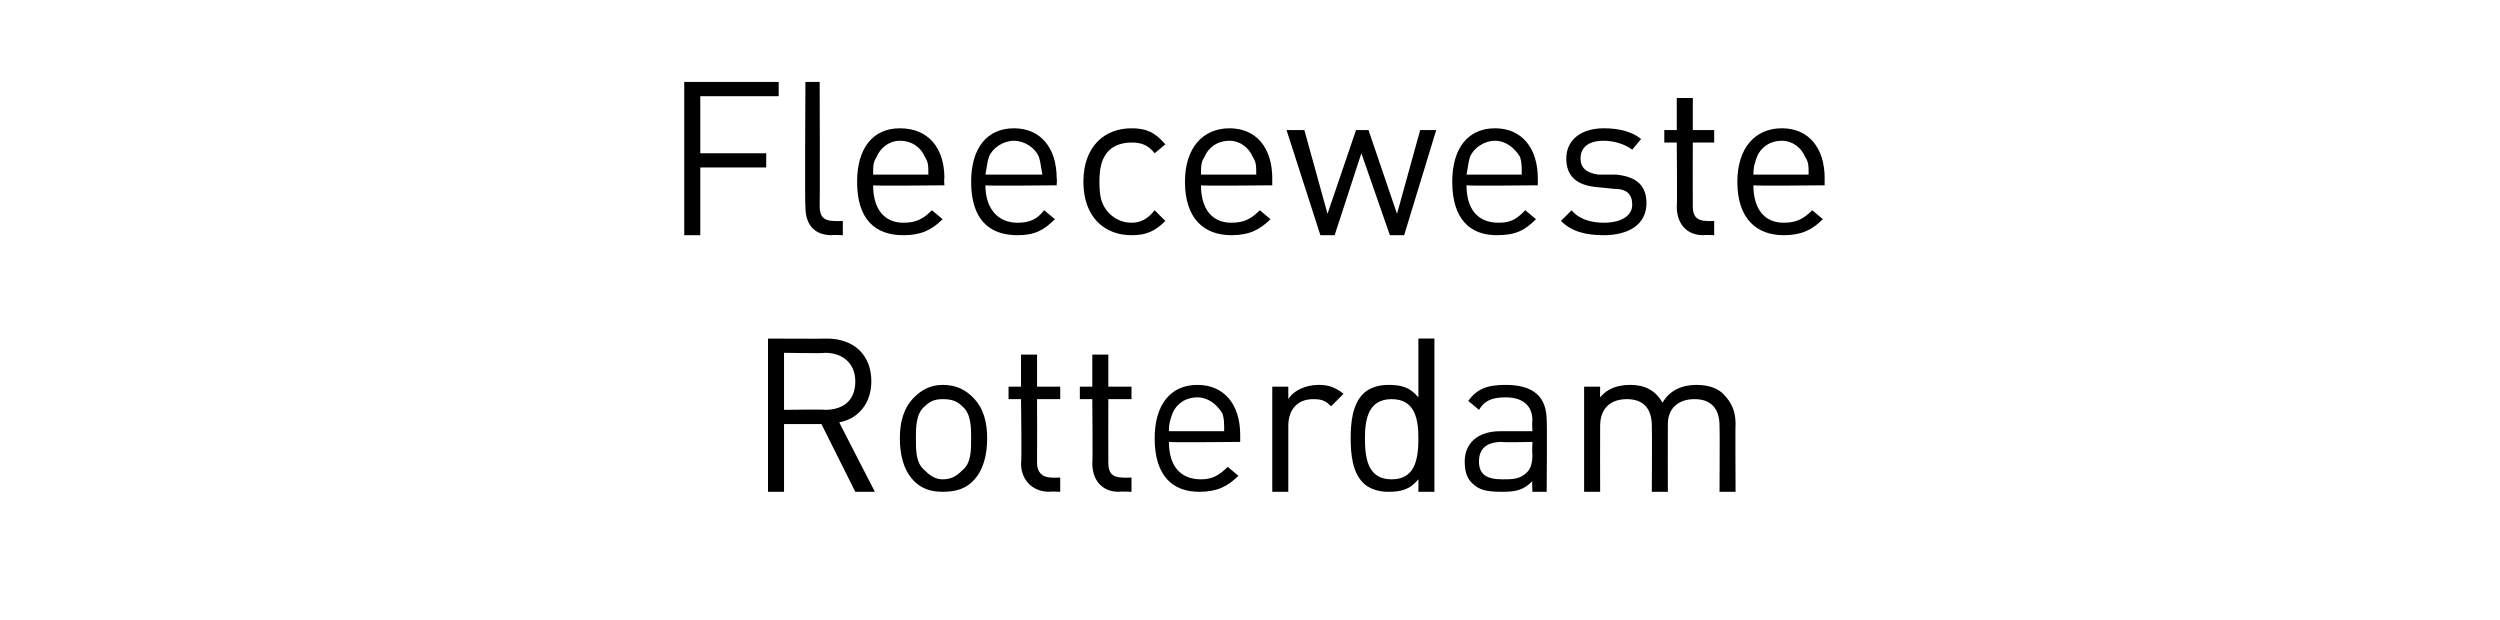<?xml version="1.0" standalone="no"?><!DOCTYPE svg PUBLIC "-//W3C//DTD SVG 1.1//EN" "http://www.w3.org/Graphics/SVG/1.1/DTD/svg11.dtd"><svg xmlns="http://www.w3.org/2000/svg" version="1.1" width="140.3px" height="34.8px" viewBox="0 -4 140.3 34.8" style="top:-4px"><desc>﻿Fleeceweste Rotterdam﻿</desc><defs/><g id="Polygon222420"><path d="m48 23.6l-1.9-3.8l-2.1 0l0 3.8l-.9 0l0-8.6c0 0 3.3.02 3.3 0c1.5 0 2.5.9 2.5 2.4c0 1.2-.7 2.1-1.8 2.3c-.02-.01 2 3.9 2 3.9l-1.1 0zm-1.7-7.8c.02.04-2.3 0-2.3 0l0 3.2c0 0 2.32-.03 2.3 0c1 0 1.7-.5 1.7-1.6c0-1-.7-1.6-1.7-1.6zm8.3 7.2c-.4.4-.9.6-1.7.6c-.7 0-1.2-.2-1.6-.6c-.6-.6-.8-1.5-.8-2.4c0-.9.2-1.7.8-2.3c.4-.4.9-.7 1.6-.7c.8 0 1.3.3 1.7.7c.6.6.8 1.4.8 2.3c0 .9-.2 1.8-.8 2.4zm-.6-4.2c-.3-.3-.6-.4-1.1-.4c-.4 0-.7.1-1 .4c-.5.4-.5 1.2-.5 1.8c0 .7 0 1.4.5 1.8c.3.3.6.5 1 .5c.5 0 .8-.2 1.1-.5c.5-.4.5-1.1.5-1.8c0-.6 0-1.4-.5-1.8zm4.9 4.8c-1 0-1.6-.7-1.6-1.6c.05-.02 0-3.6 0-3.6l-.7 0l0-.7l.7 0l0-1.8l.9 0l0 1.8l1.3 0l0 .7l-1.3 0c0 0 .01 3.56 0 3.6c0 .5.3.8.8.8c.01.02.5 0 .5 0l0 .8c0 0-.64-.03-.6 0zm3.9 0c-1 0-1.5-.7-1.5-1.6c.03-.02 0-3.6 0-3.6l-.7 0l0-.7l.7 0l0-1.8l.9 0l0 1.8l1.3 0l0 .7l-1.3 0c0 0-.01 3.56 0 3.6c0 .5.2.8.8.8c0 .02.5 0 .5 0l0 .8c0 0-.66-.03-.7 0zm2.8-2.8c0 1.3.6 2.1 1.8 2.1c.6 0 1-.2 1.5-.7c0 0 .6.5.6.5c-.6.6-1.2.9-2.2.9c-1.5 0-2.5-.9-2.5-3c0-1.9.9-3 2.4-3c1.5 0 2.4 1.1 2.4 2.8c0 .05 0 .4 0 .4c0 0-3.99.04-4 0zm3-1.6c-.3-.5-.8-.9-1.4-.9c-.7 0-1.2.4-1.4.9c-.1.3-.2.5-.2 1c0 0 3.1 0 3.1 0c0-.5 0-.7-.1-1zm6.1-.4c-.3-.3-.5-.4-1-.4c-.9 0-1.4.6-1.4 1.5c0 .04 0 3.7 0 3.7l-.9 0l0-5.9l.9 0c0 0 0 .68 0 .7c.3-.5 1-.8 1.7-.8c.5 0 .9.1 1.4.5c0 0-.7.7-.7.7zm4.9 4.8c0 0 .01-.74 0-.7c-.5.6-1 .7-1.7.7c-.6 0-1.1-.2-1.4-.5c-.6-.6-.7-1.6-.7-2.5c0-.9.1-1.9.7-2.5c.3-.3.8-.5 1.4-.5c.7 0 1.2.1 1.7.7c0 .05 0-3.3 0-3.3l.9 0l0 8.6l-.9 0zm-1.5-5.2c-1.3 0-1.5 1.1-1.5 2.2c0 1.2.2 2.3 1.5 2.3c1.3 0 1.5-1.1 1.5-2.3c0-1.1-.2-2.2-1.5-2.2zm7.9 5.2c0 0-.03-.6 0-.6c-.5.5-.9.6-1.7.6c-.9 0-1.3-.1-1.7-.5c-.3-.3-.4-.7-.4-1.2c0-1 .7-1.7 2-1.7c-.01 0 1.8 0 1.8 0c0 0-.03-.57 0-.6c0-.8-.5-1.3-1.5-1.3c-.8 0-1.2.2-1.5.7c0 0-.6-.5-.6-.5c.5-.7 1.1-.9 2.1-.9c1.6 0 2.3.7 2.3 2c.03-.04 0 4 0 4l-.8 0zm0-2.8c0 0-1.69.04-1.7 0c-.9 0-1.3.4-1.3 1.1c0 .7.4 1 1.3 1c.6 0 1 0 1.4-.4c.2-.2.3-.5.3-1c-.03-.02 0-.7 0-.7zm10.5 2.8c0 0 .02-3.67 0-3.7c0-1-.5-1.5-1.4-1.5c-.9 0-1.5.5-1.5 1.4c-.01.04 0 3.8 0 3.8l-.9 0c0 0 .02-3.67 0-3.7c0-1-.5-1.5-1.4-1.5c-.9 0-1.5.5-1.5 1.5c-.01.03 0 3.7 0 3.7l-.9 0l0-5.9l.9 0c0 0-.01.61 0 .6c.4-.5 1-.7 1.7-.7c.8 0 1.4.3 1.8 1c.4-.7 1.1-1 1.9-1c.7 0 1.2.2 1.5.5c.5.5.7 1 .7 1.7c-.02-.01 0 3.8 0 3.8l-.9 0z" stroke="none" fill="#000"/></g><g id="Polygon222419"><path d="m39.3 1.4l0 3.2l3.7 0l0 .8l-3.7 0l0 3.8l-.9 0l0-8.6l5.3 0l0 .8l-4.4 0zm7.4 7.8c-1.1 0-1.5-.7-1.5-1.6c-.04 0 0-7 0-7l.8 0c0 0 .02 6.96 0 7c0 .5.2.8.8.8c.01.02.5 0 .5 0l0 .8c0 0-.65-.03-.6 0zm2.3-2.8c0 1.3.6 2.1 1.7 2.1c.7 0 1.1-.2 1.6-.7c0 0 .6.5.6.5c-.6.6-1.2.9-2.2.9c-1.6 0-2.6-.9-2.6-3c0-1.9.9-3 2.4-3c1.6 0 2.5 1.1 2.5 2.8c-.03.05 0 .4 0 .4c0 0-4.02.04-4 0zm2.9-1.6c-.2-.5-.7-.9-1.4-.9c-.6 0-1.1.4-1.3.9c-.2.3-.2.5-.2 1c0 0 3.1 0 3.1 0c0-.5 0-.7-.2-1zm3.4 1.6c0 1.3.7 2.1 1.8 2.1c.7 0 1.1-.2 1.5-.7c0 0 .6.5.6.5c-.6.6-1.1.9-2.1.9c-1.6 0-2.6-.9-2.6-3c0-1.9.9-3 2.4-3c1.5 0 2.4 1.1 2.4 2.8c.03.05 0 .4 0 .4c0 0-3.96.04-4 0zm3-1.6c-.2-.5-.8-.9-1.4-.9c-.6 0-1.2.4-1.4.9c-.1.3-.1.5-.2 1c0 0 3.2 0 3.2 0c-.1-.5-.1-.7-.2-1zm5.2 4.4c-1.5 0-2.7-1-2.7-3c0-2 1.2-3 2.7-3c.8 0 1.3.2 1.9.9c0 0-.6.5-.6.5c-.4-.5-.8-.6-1.3-.6c-.6 0-1.1.2-1.4.6c-.3.4-.4.9-.4 1.6c0 .8.1 1.2.4 1.6c.3.4.8.7 1.4.7c.5 0 .9-.2 1.3-.7c0 0 .6.6.6.6c-.6.6-1.1.8-1.9.8zm3.9-2.8c0 1.3.6 2.1 1.7 2.1c.7 0 1.1-.2 1.6-.7c0 0 .6.5.6.5c-.6.6-1.2.9-2.2.9c-1.5 0-2.6-.9-2.6-3c0-1.9 1-3 2.5-3c1.5 0 2.4 1.1 2.4 2.8c-.01.05 0 .4 0 .4c0 0-4 .04-4 0zm2.9-1.6c-.2-.5-.7-.9-1.3-.9c-.7 0-1.2.4-1.4.9c-.2.3-.2.5-.2 1c0 0 3.1 0 3.1 0c0-.5 0-.7-.2-1zm8.5 4.4l-.8 0l-1.6-4.6l-1.5 4.6l-.8 0l-1.9-5.9l1 0l1.3 4.7l1.6-4.7l.7 0l1.6 4.7l1.3-4.7l.9 0l-1.8 5.9zm3.5-2.8c0 1.3.6 2.1 1.8 2.1c.7 0 1-.2 1.5-.7c0 0 .6.5.6.5c-.6.6-1.1.9-2.2.9c-1.5 0-2.5-.9-2.5-3c0-1.9.9-3 2.4-3c1.5 0 2.4 1.1 2.4 2.8c.01.05 0 .4 0 .4c0 0-3.97.04-4 0zm3-1.6c-.3-.5-.8-.9-1.4-.9c-.6 0-1.2.4-1.4.9c-.1.3-.1.5-.2 1c0 0 3.1 0 3.1 0c0-.5 0-.7-.1-1zm4.7 4.4c-1 0-1.8-.2-2.4-.8c0 0 .6-.6.6-.6c.4.5 1.1.7 1.8.7c1 0 1.6-.4 1.6-1c0-.6-.3-.9-1-.9c0 0-1-.1-1-.1c-1.1-.1-1.7-.6-1.7-1.6c0-1.1.9-1.7 2.1-1.7c.9 0 1.6.2 2.1.6c0 0-.5.6-.5.6c-.4-.3-1-.5-1.6-.5c-.9 0-1.3.4-1.3 1c0 .5.3.8 1 .9c0 0 1 0 1 0c1 .1 1.7.5 1.7 1.6c0 1.2-1 1.8-2.4 1.8zm5.6 0c-1 0-1.5-.7-1.5-1.6c.03-.02 0-3.6 0-3.6l-.7 0l0-.7l.7 0l0-1.8l.9 0l0 1.8l1.2 0l0 .7l-1.2 0c0 0-.01 3.56 0 3.6c0 .5.2.8.8.8c-.01.02.4 0 .4 0l0 .8c0 0-.56-.03-.6 0zm2.8-2.8c0 1.3.6 2.1 1.7 2.1c.7 0 1.1-.2 1.6-.7c0 0 .6.5.6.5c-.6.6-1.2.9-2.2.9c-1.5 0-2.6-.9-2.6-3c0-1.9 1-3 2.5-3c1.5 0 2.4 1.1 2.4 2.8c-.01.05 0 .4 0 .4c0 0-3.99.04-4 0zm2.9-1.6c-.2-.5-.7-.9-1.3-.9c-.7 0-1.2.4-1.4.9c-.1.3-.2.5-.2 1c0 0 3.1 0 3.1 0c0-.5 0-.7-.2-1z" stroke="none" fill="#000"/></g></svg>
